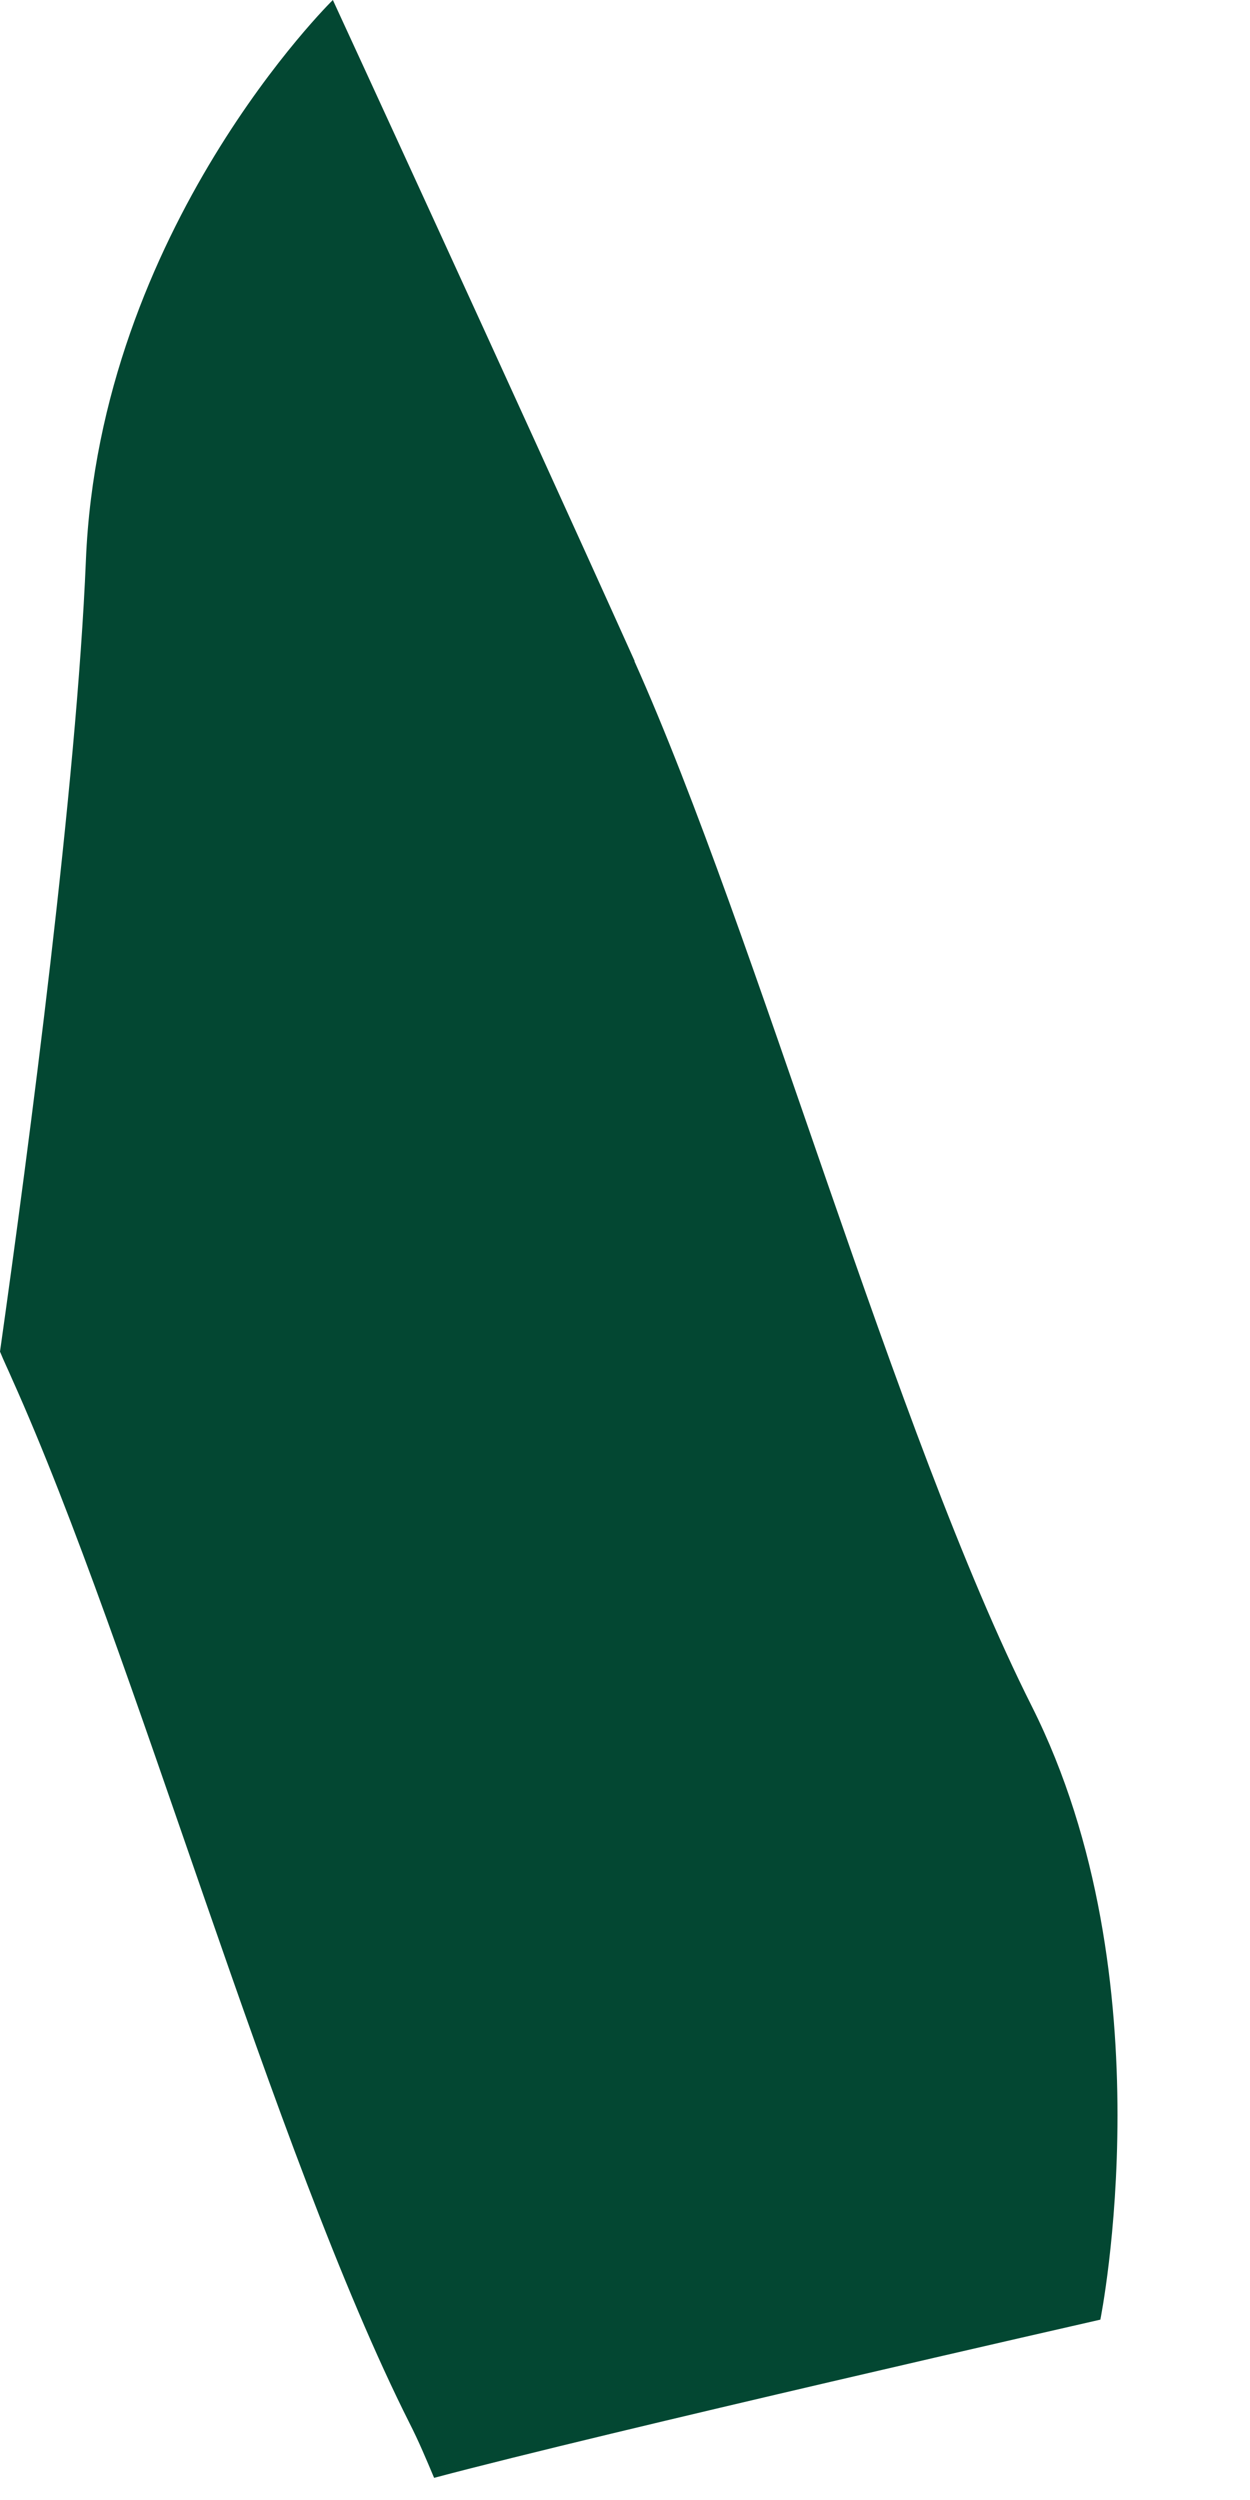 <?xml version="1.0" encoding="utf-8"?>
<svg xmlns="http://www.w3.org/2000/svg" fill="none" height="100%" overflow="visible" preserveAspectRatio="none" style="display: block;" viewBox="0 0 7 14" width="100%">
<path d="M3.555 3.704C2.863 2.167 1.864 0 1.864 0C1.864 0 0.557 1.28 0.481 3.138C0.429 4.397 0.164 6.407 0 7.569C0.021 7.621 0.046 7.672 0.067 7.721C0.758 9.258 1.526 12.045 2.294 13.571C2.345 13.671 2.388 13.774 2.431 13.876C3.396 13.619 6.162 12.99 6.162 12.99C6.162 12.99 6.546 11.083 5.778 9.555C5.011 8.029 4.243 5.242 3.552 3.701L3.555 3.704Z" fill="#034732" id="Vector"/>
</svg>
